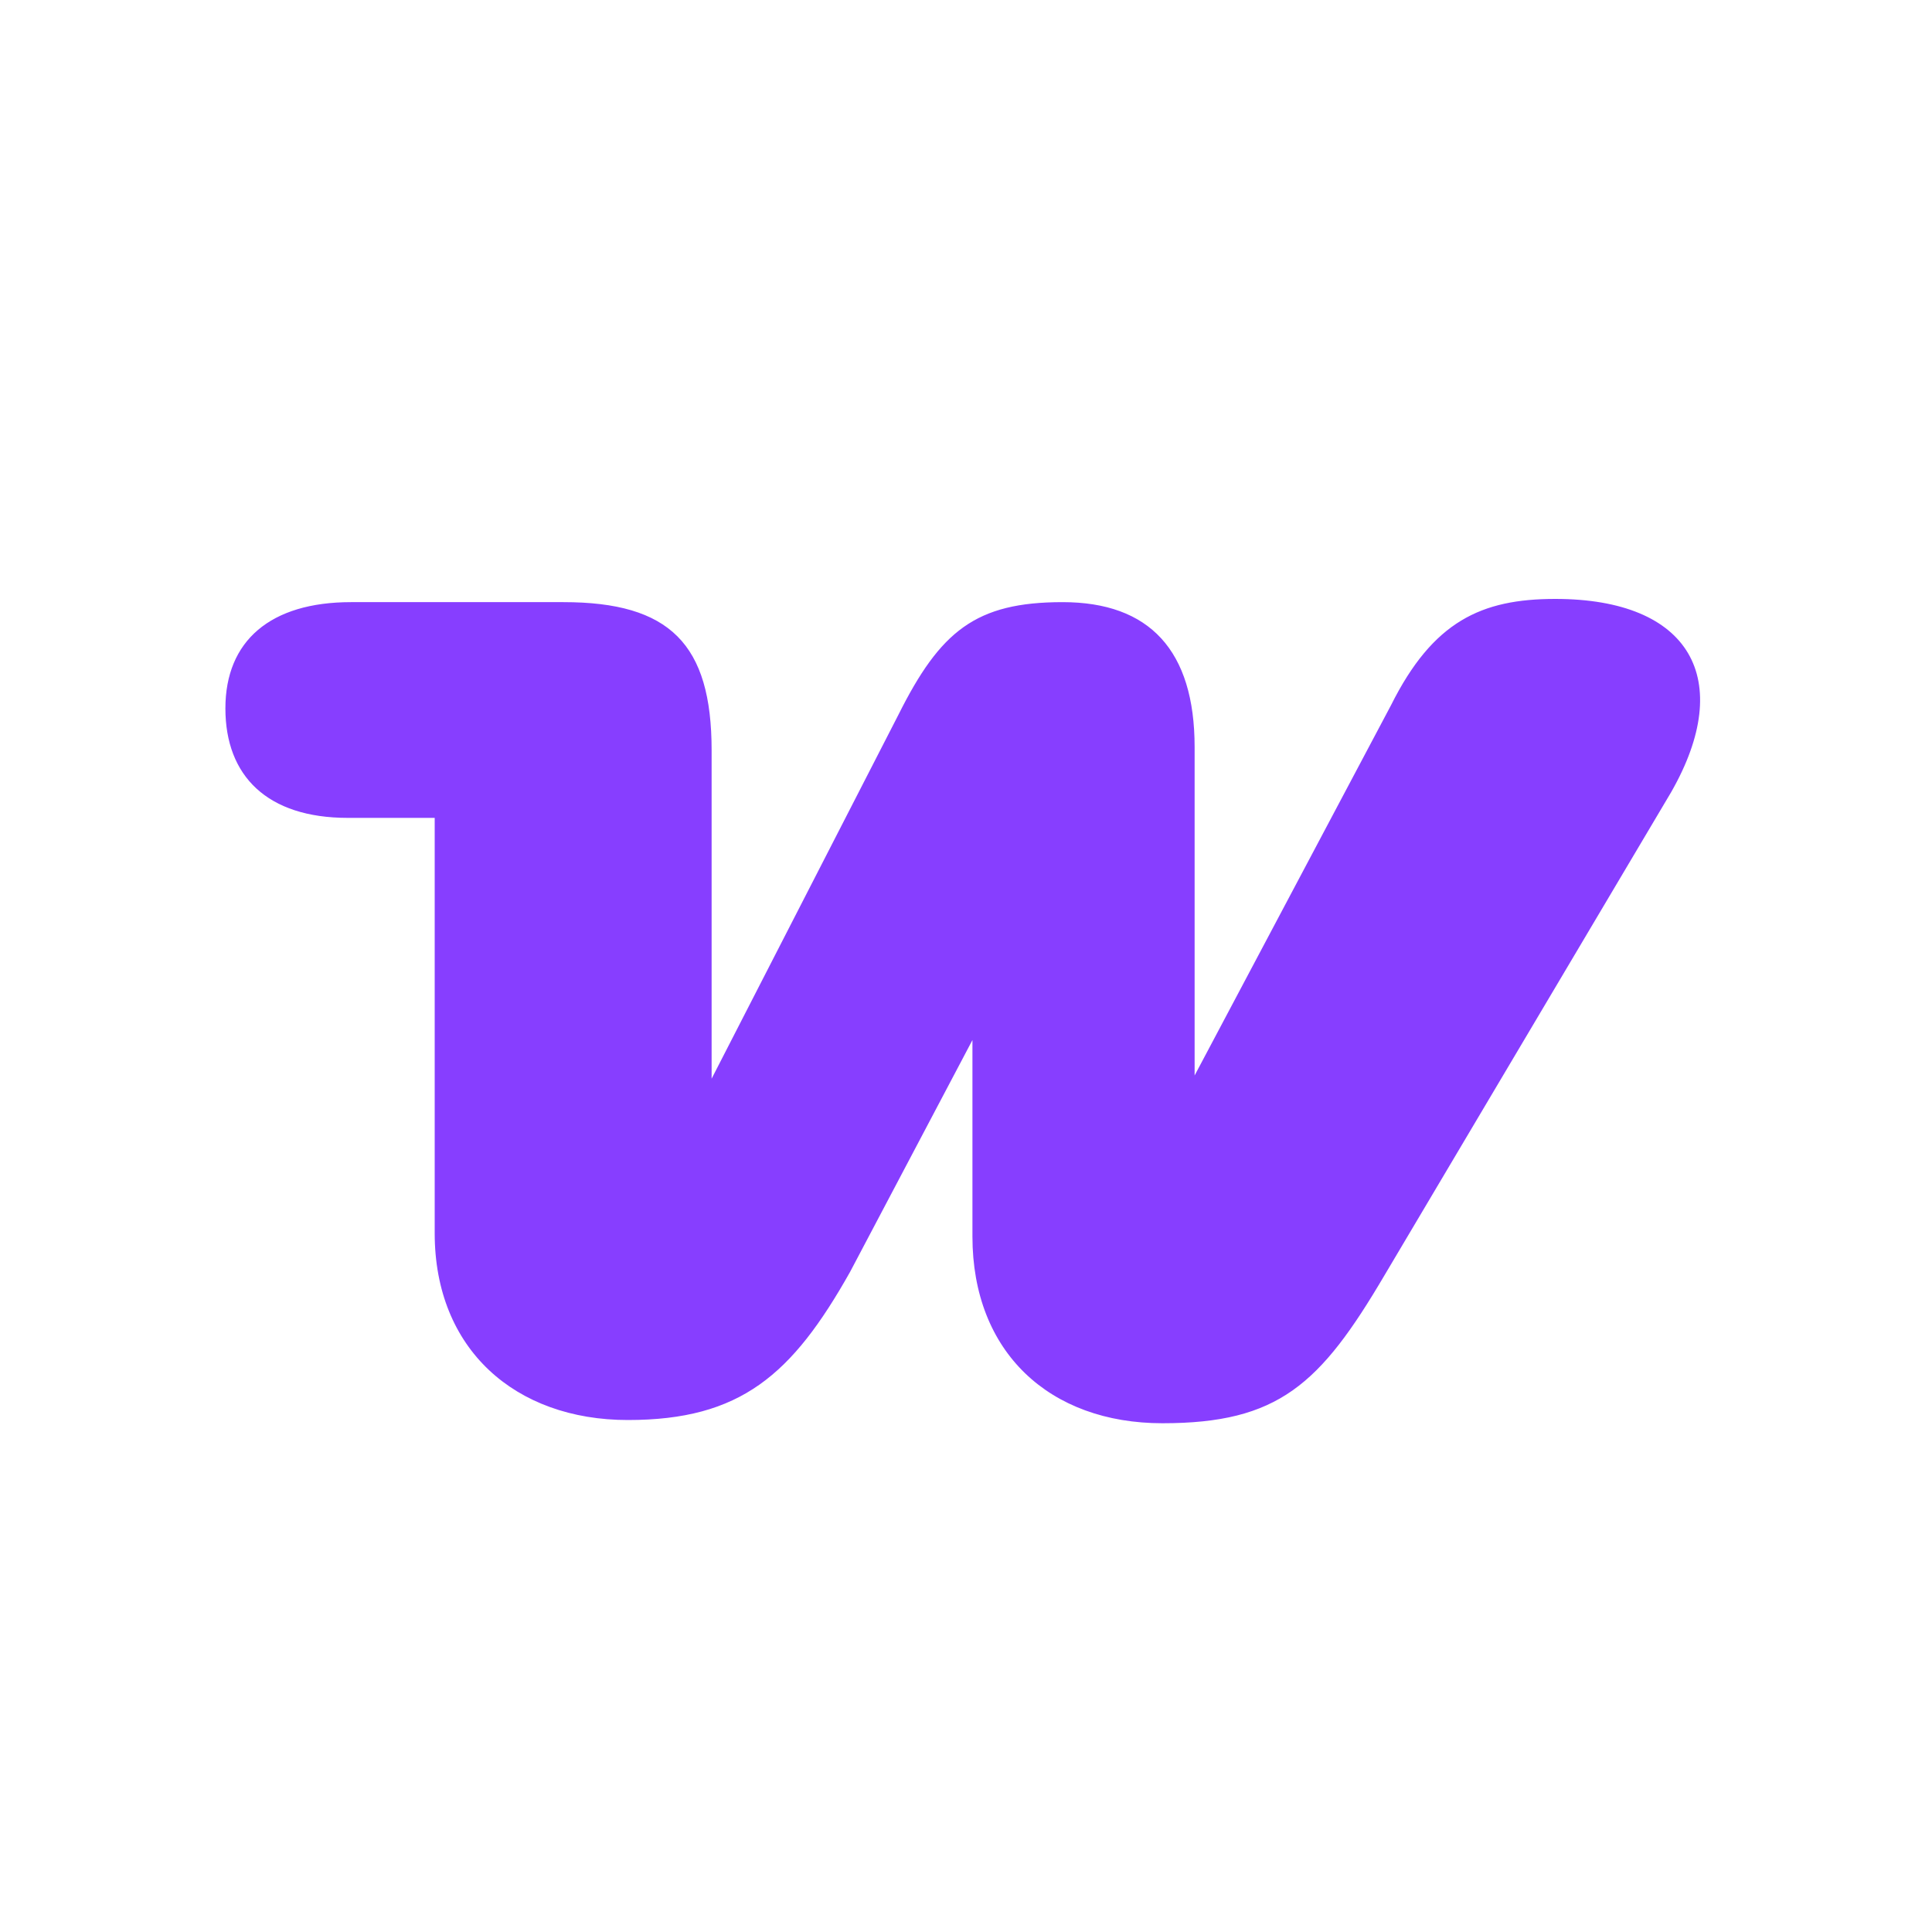 <?xml version="1.0" encoding="utf-8"?>
<!-- Generator: Adobe Illustrator 28.0.0, SVG Export Plug-In . SVG Version: 6.00 Build 0)  -->
<svg version="1.1" id="Layer_1" xmlns="http://www.w3.org/2000/svg" xmlns:xlink="http://www.w3.org/1999/xlink" x="0px" y="0px"
	 viewBox="0 0 60 60" style="enable-background:new 0 0 60 60;" xml:space="preserve">
<style type="text/css">
	.st0{fill-rule:evenodd;clip-rule:evenodd;fill:#873EFF;}
	.st1{fill:#34313F;}
	.st2{fill:#95BF47;}
	.st3{fill:#5E8E3E;}
	.st4{fill:#FFFFFF;}
	.st5{clip-path:url(#SVGID_00000085964211027195923980000013773996393748133248_);}
	.st6{clip-path:url(#SVGID_00000098212540926914567750000000256377296450163860_);}
	.st7{clip-path:url(#SVGID_00000183207064356059408050000011300699713113335964_);}
	.st8{clip-path:url(#SVGID_00000152985534101436293800000015038588114739577742_);}
	.st9{fill:#00142D;}
</style>
<path class="st0" d="M48.3,18.6c-2.3,0-3.8,0.7-5.1,3.3l-6.1,11.5V23.2c0-3-1.4-4.5-4.1-4.5s-3.8,0.9-5.1,3.5l-5.8,11.3V23.3
	c0-3.3-1.3-4.6-4.6-4.6h-6.6c-2.5,0-3.9,1.2-3.9,3.3s1.3,3.4,3.8,3.4h2.7v12.9c0,3.6,2.5,5.8,6,5.8s5.1-1.4,6.9-4.6l3.8-7.2v6.1
	c0,3.6,2.4,5.8,5.9,5.8c3.6,0,4.9-1.2,6.9-4.6l8.9-15C53.9,21.1,52.5,18.6,48.3,18.6C48.3,18.6,48.3,18.6,48.3,18.6z"/>
</svg>
